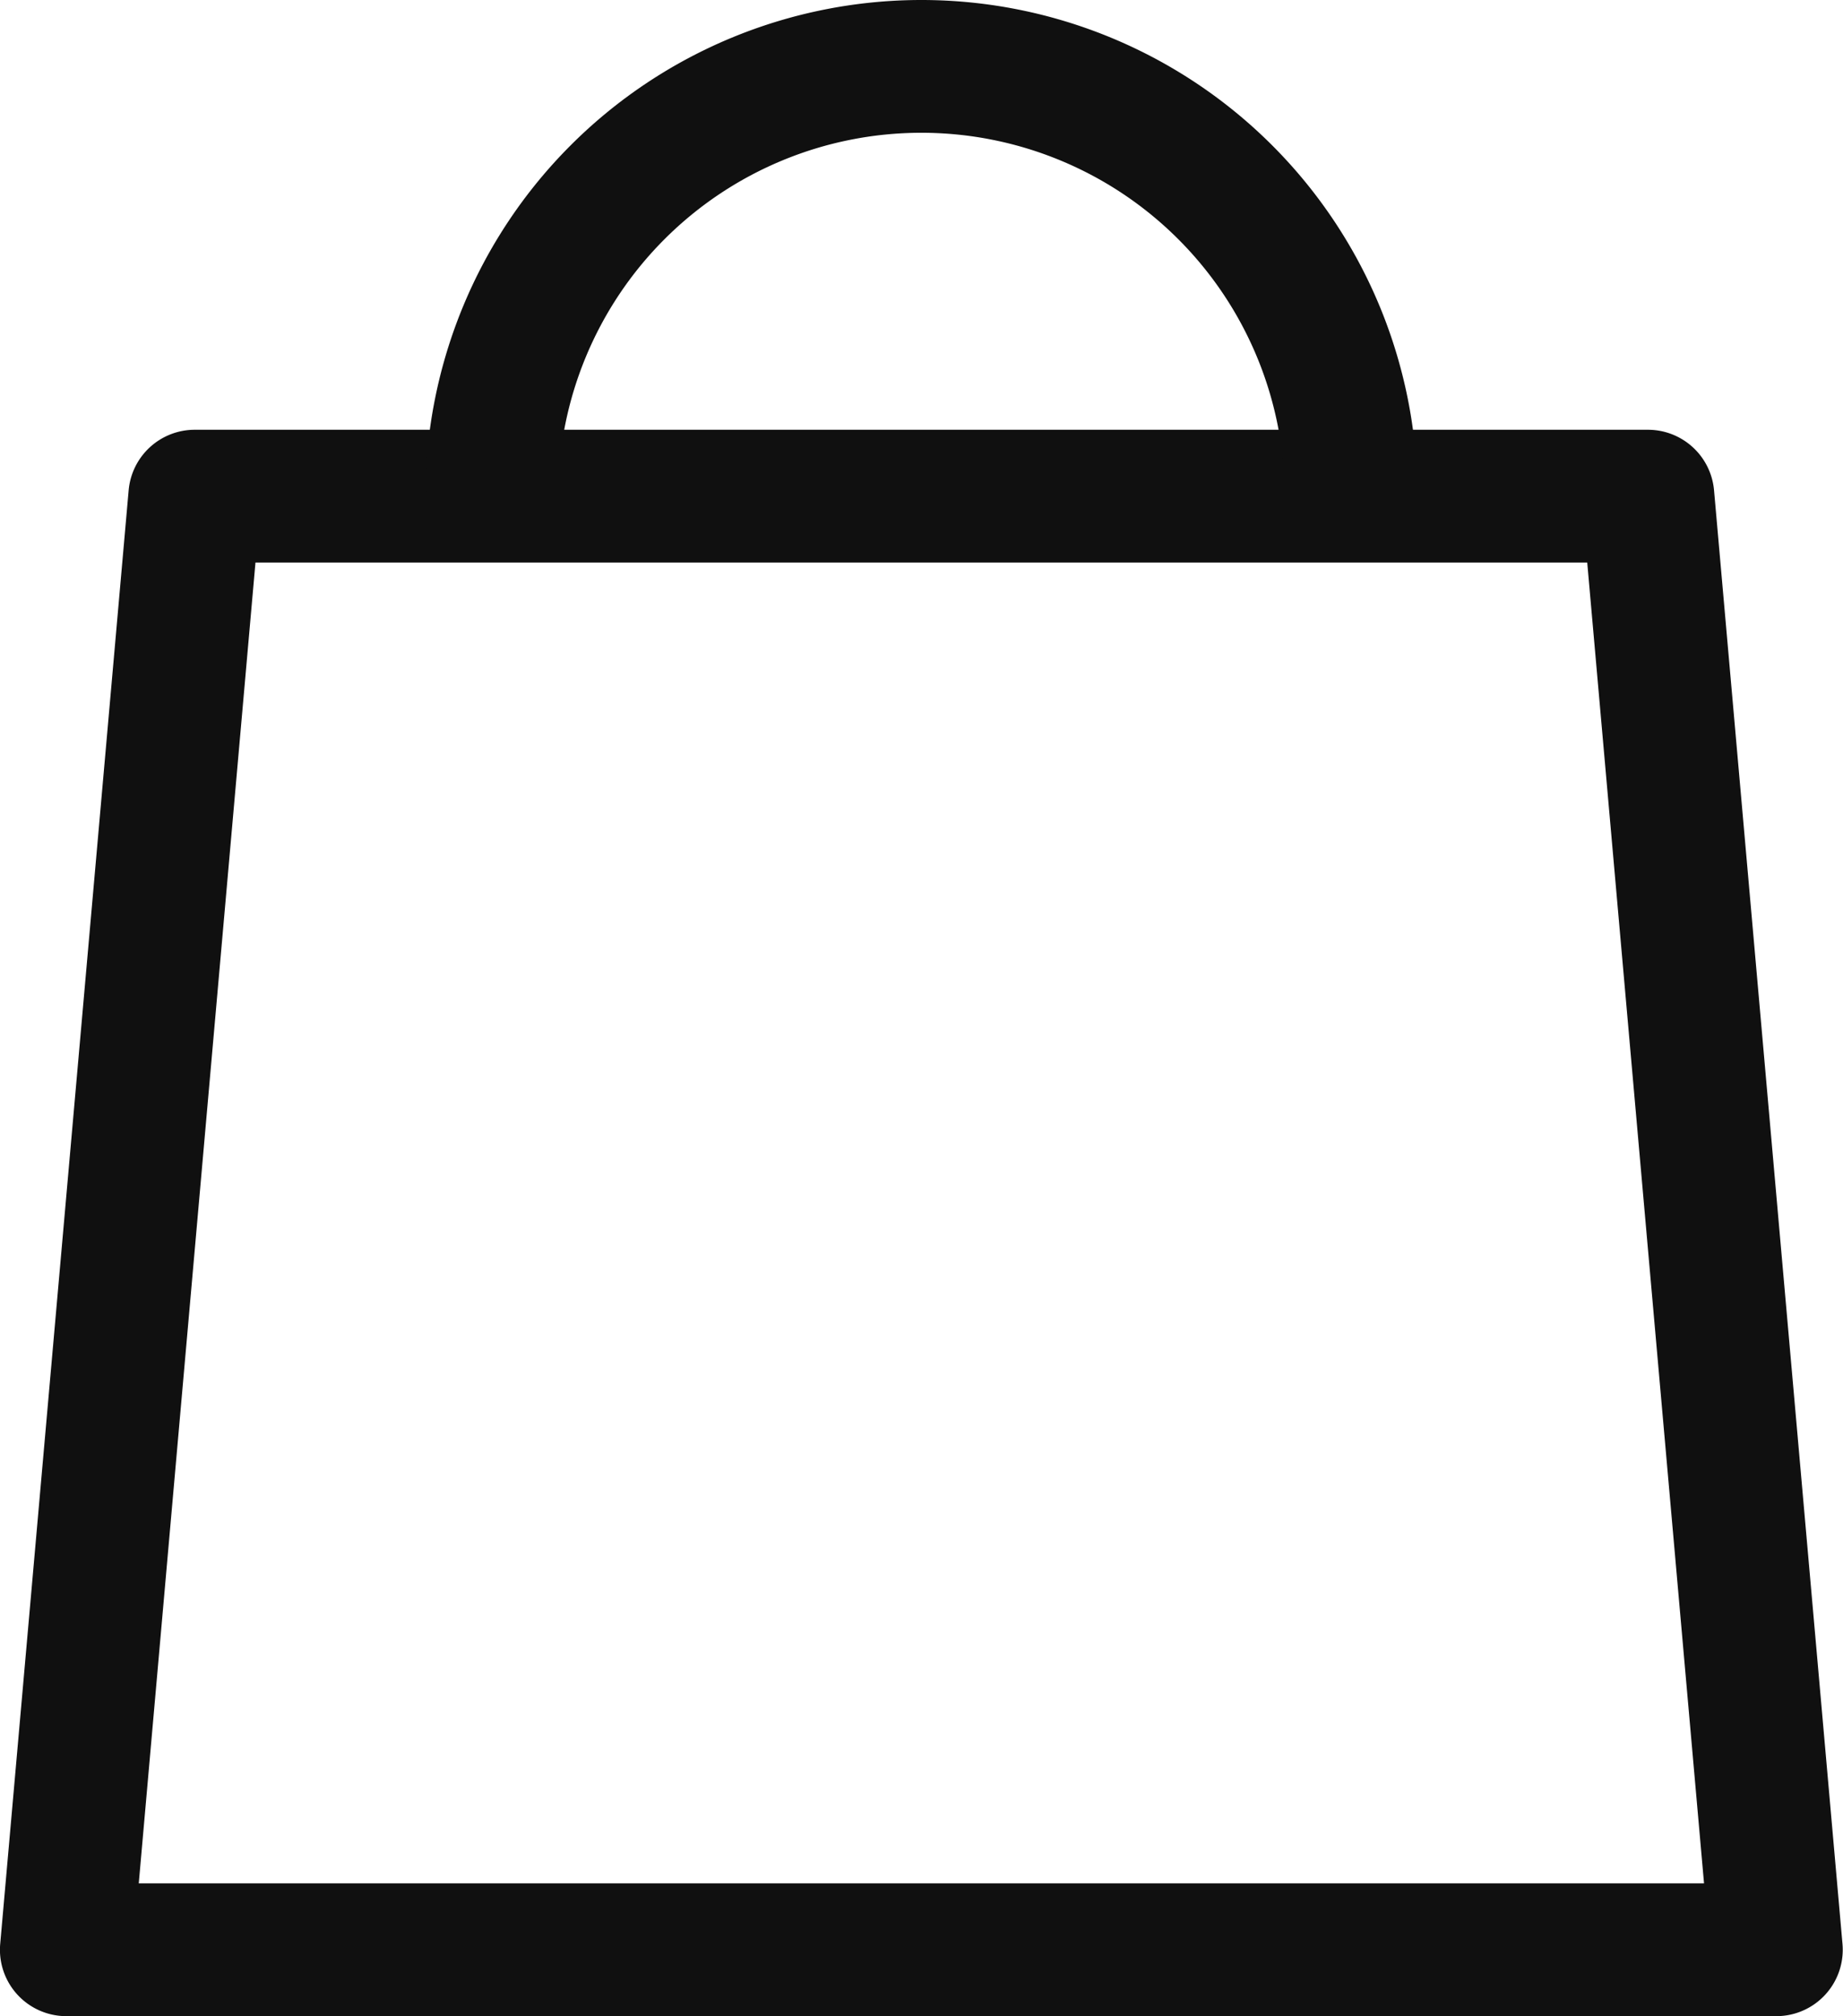 <svg xmlns="http://www.w3.org/2000/svg" width="18.05" height="19.741" viewBox="0 0 18.05 19.741">
  <g id="Groupe_8502" data-name="Groupe 8502" transform="translate(-2045.238 416.812)">
    <path id="Tracé_8059" data-name="Tracé 8059" d="M18.063,29.472H1.314a.65.65,0,0,1-.647-.707L1.925,14.532a.65.65,0,0,1,.647-.593H16.805a.65.65,0,0,1,.647.593l1.258,14.233a.65.65,0,0,1-.647.707Zm-16.039-1.3H17.354L16.21,15.239H3.167Z" transform="translate(2044.573 -426.543)" fill="#101010"/>
    <path id="Tracé_8061" data-name="Tracé 8061" d="M23.635,5.411h-1.3a3.558,3.558,0,1,0-7.116,0h-1.3a4.858,4.858,0,0,1,9.716,0Z" transform="translate(2035.485 -417.365)" fill="#101010"/>
  </g>
</svg>
